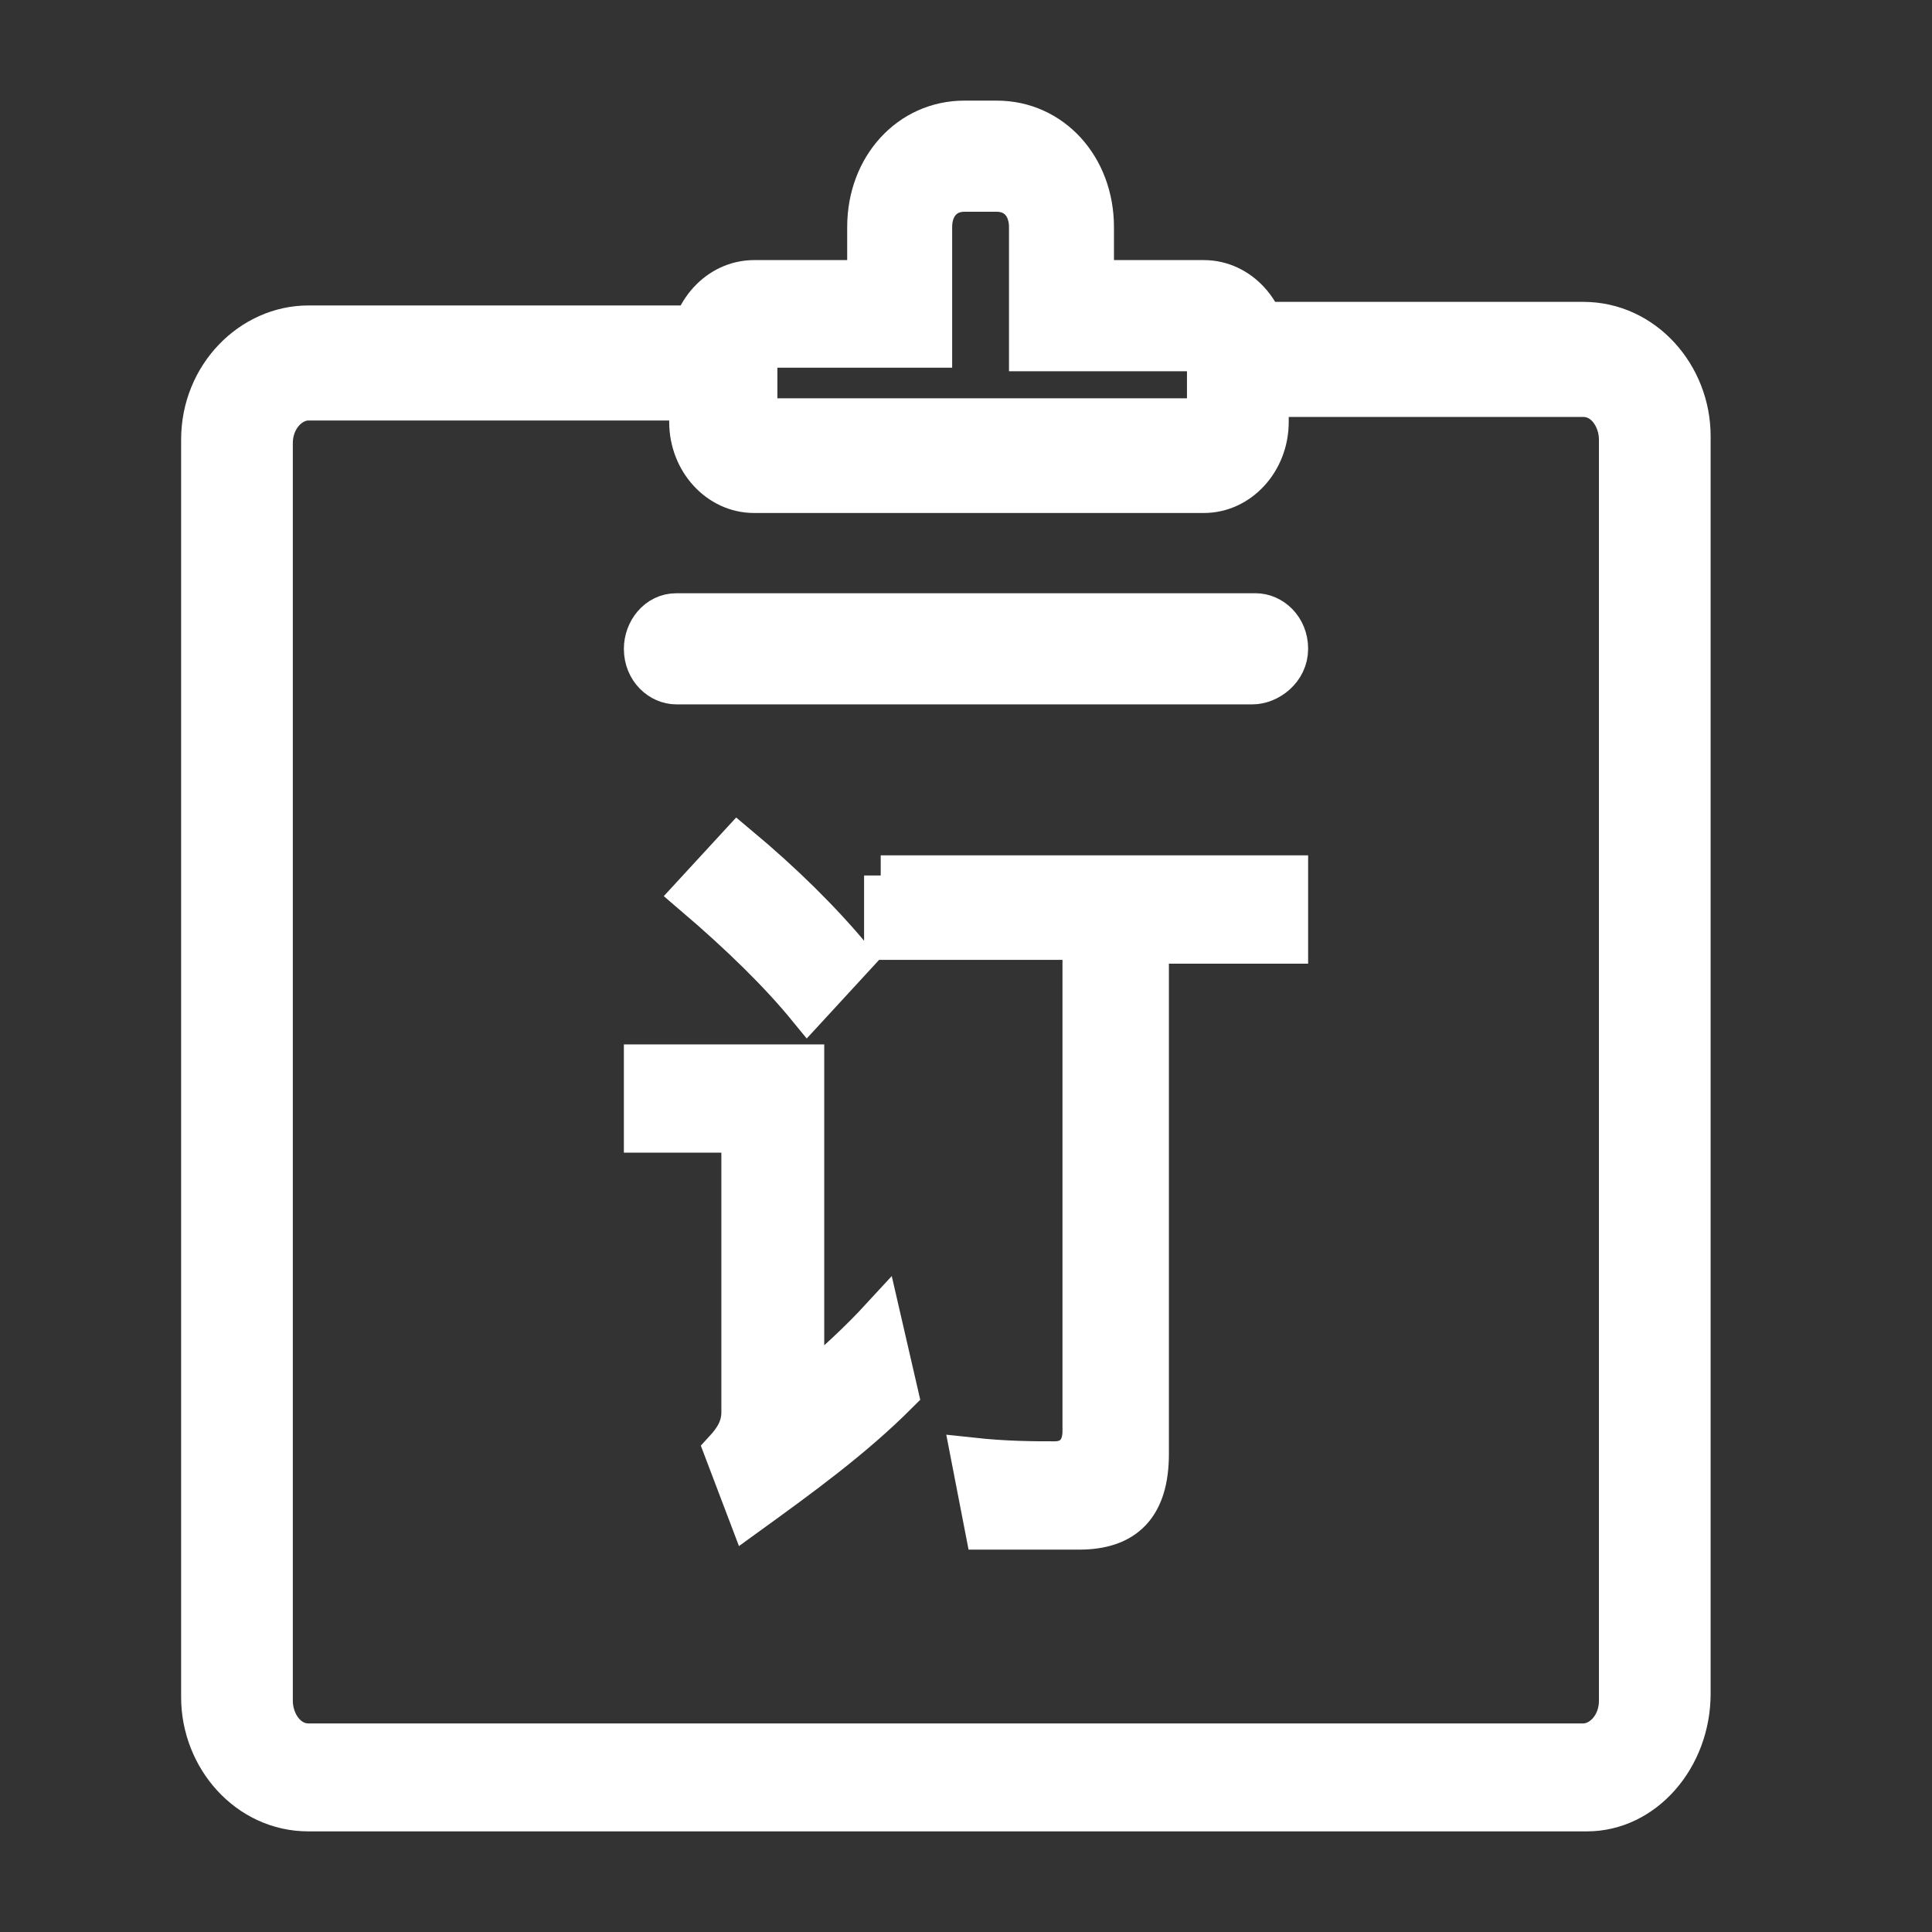 <svg width="48" height="48" viewBox="0 0 48 48" fill="none" xmlns="http://www.w3.org/2000/svg">
<rect x="0" y="0" width="48" height="48" fill="#333333" stroke="none"/>
<path d="M31.116 17H16.804C16.402 17 16 16.648 16 16.119C16 15.679 16.322 15.239 16.804 15.239H31.196C31.598 15.239 32 15.591 32 16.119C32 16.648 31.518 17 31.116 17ZM29.91 6.962H27.176V5.642C27.176 4.145 26.131 3 24.764 3H23.96C22.593 3 21.548 4.145 21.548 5.642V6.962H18.734C17.849 6.962 17.126 7.755 17.126 8.723V10.484C17.126 11.453 17.849 12.245 18.734 12.245H29.91C30.794 12.245 31.518 11.453 31.518 10.484V8.723C31.518 7.755 30.794 6.962 29.91 6.962ZM29.91 10.396H18.814V8.635H23.156V5.642C23.156 5.113 23.477 4.761 23.96 4.761H24.764C25.246 4.761 25.568 5.113 25.568 5.642V8.723H29.99V10.396H29.91Z" fill="white" stroke="white"/>
<path d="M39.427 45H7.662C6.153 45 5 43.672 5 42.167V10.921C5 9.328 6.242 8.089 7.662 8.089H16.446V9.947H7.662C7.218 9.947 6.775 10.39 6.775 11.01V42.256C6.775 42.787 7.13 43.318 7.662 43.318H39.338C39.782 43.318 40.225 42.876 40.225 42.256V10.921C40.225 10.39 39.87 9.859 39.338 9.859H31.619V8H39.338C40.846 8 42 9.328 42 10.832V42.079C42 43.672 40.846 45 39.427 45Z" fill="white" stroke="white"/>
<path d="M16 26.448H19.978V34.525C20.757 33.867 21.362 33.304 21.881 32.74L22.314 34.619C21.189 35.746 19.892 36.685 18.595 37.624L17.989 36.028C18.249 35.746 18.422 35.464 18.422 35.088V28.138H16V26.448ZM18.335 21C19.459 21.939 20.411 22.878 21.189 23.818L20.065 25.039C19.373 24.193 18.422 23.254 17.211 22.221L18.335 21ZM21.881 21.751H32V23.442H28.541V36.121C28.541 37.437 27.935 38 26.811 38H24.476L24.13 36.215C24.995 36.309 25.686 36.309 26.205 36.309C26.638 36.309 26.897 36.028 26.897 35.558V23.348H21.968V21.751H21.881Z" fill="white" stroke="white"/>
</svg>
